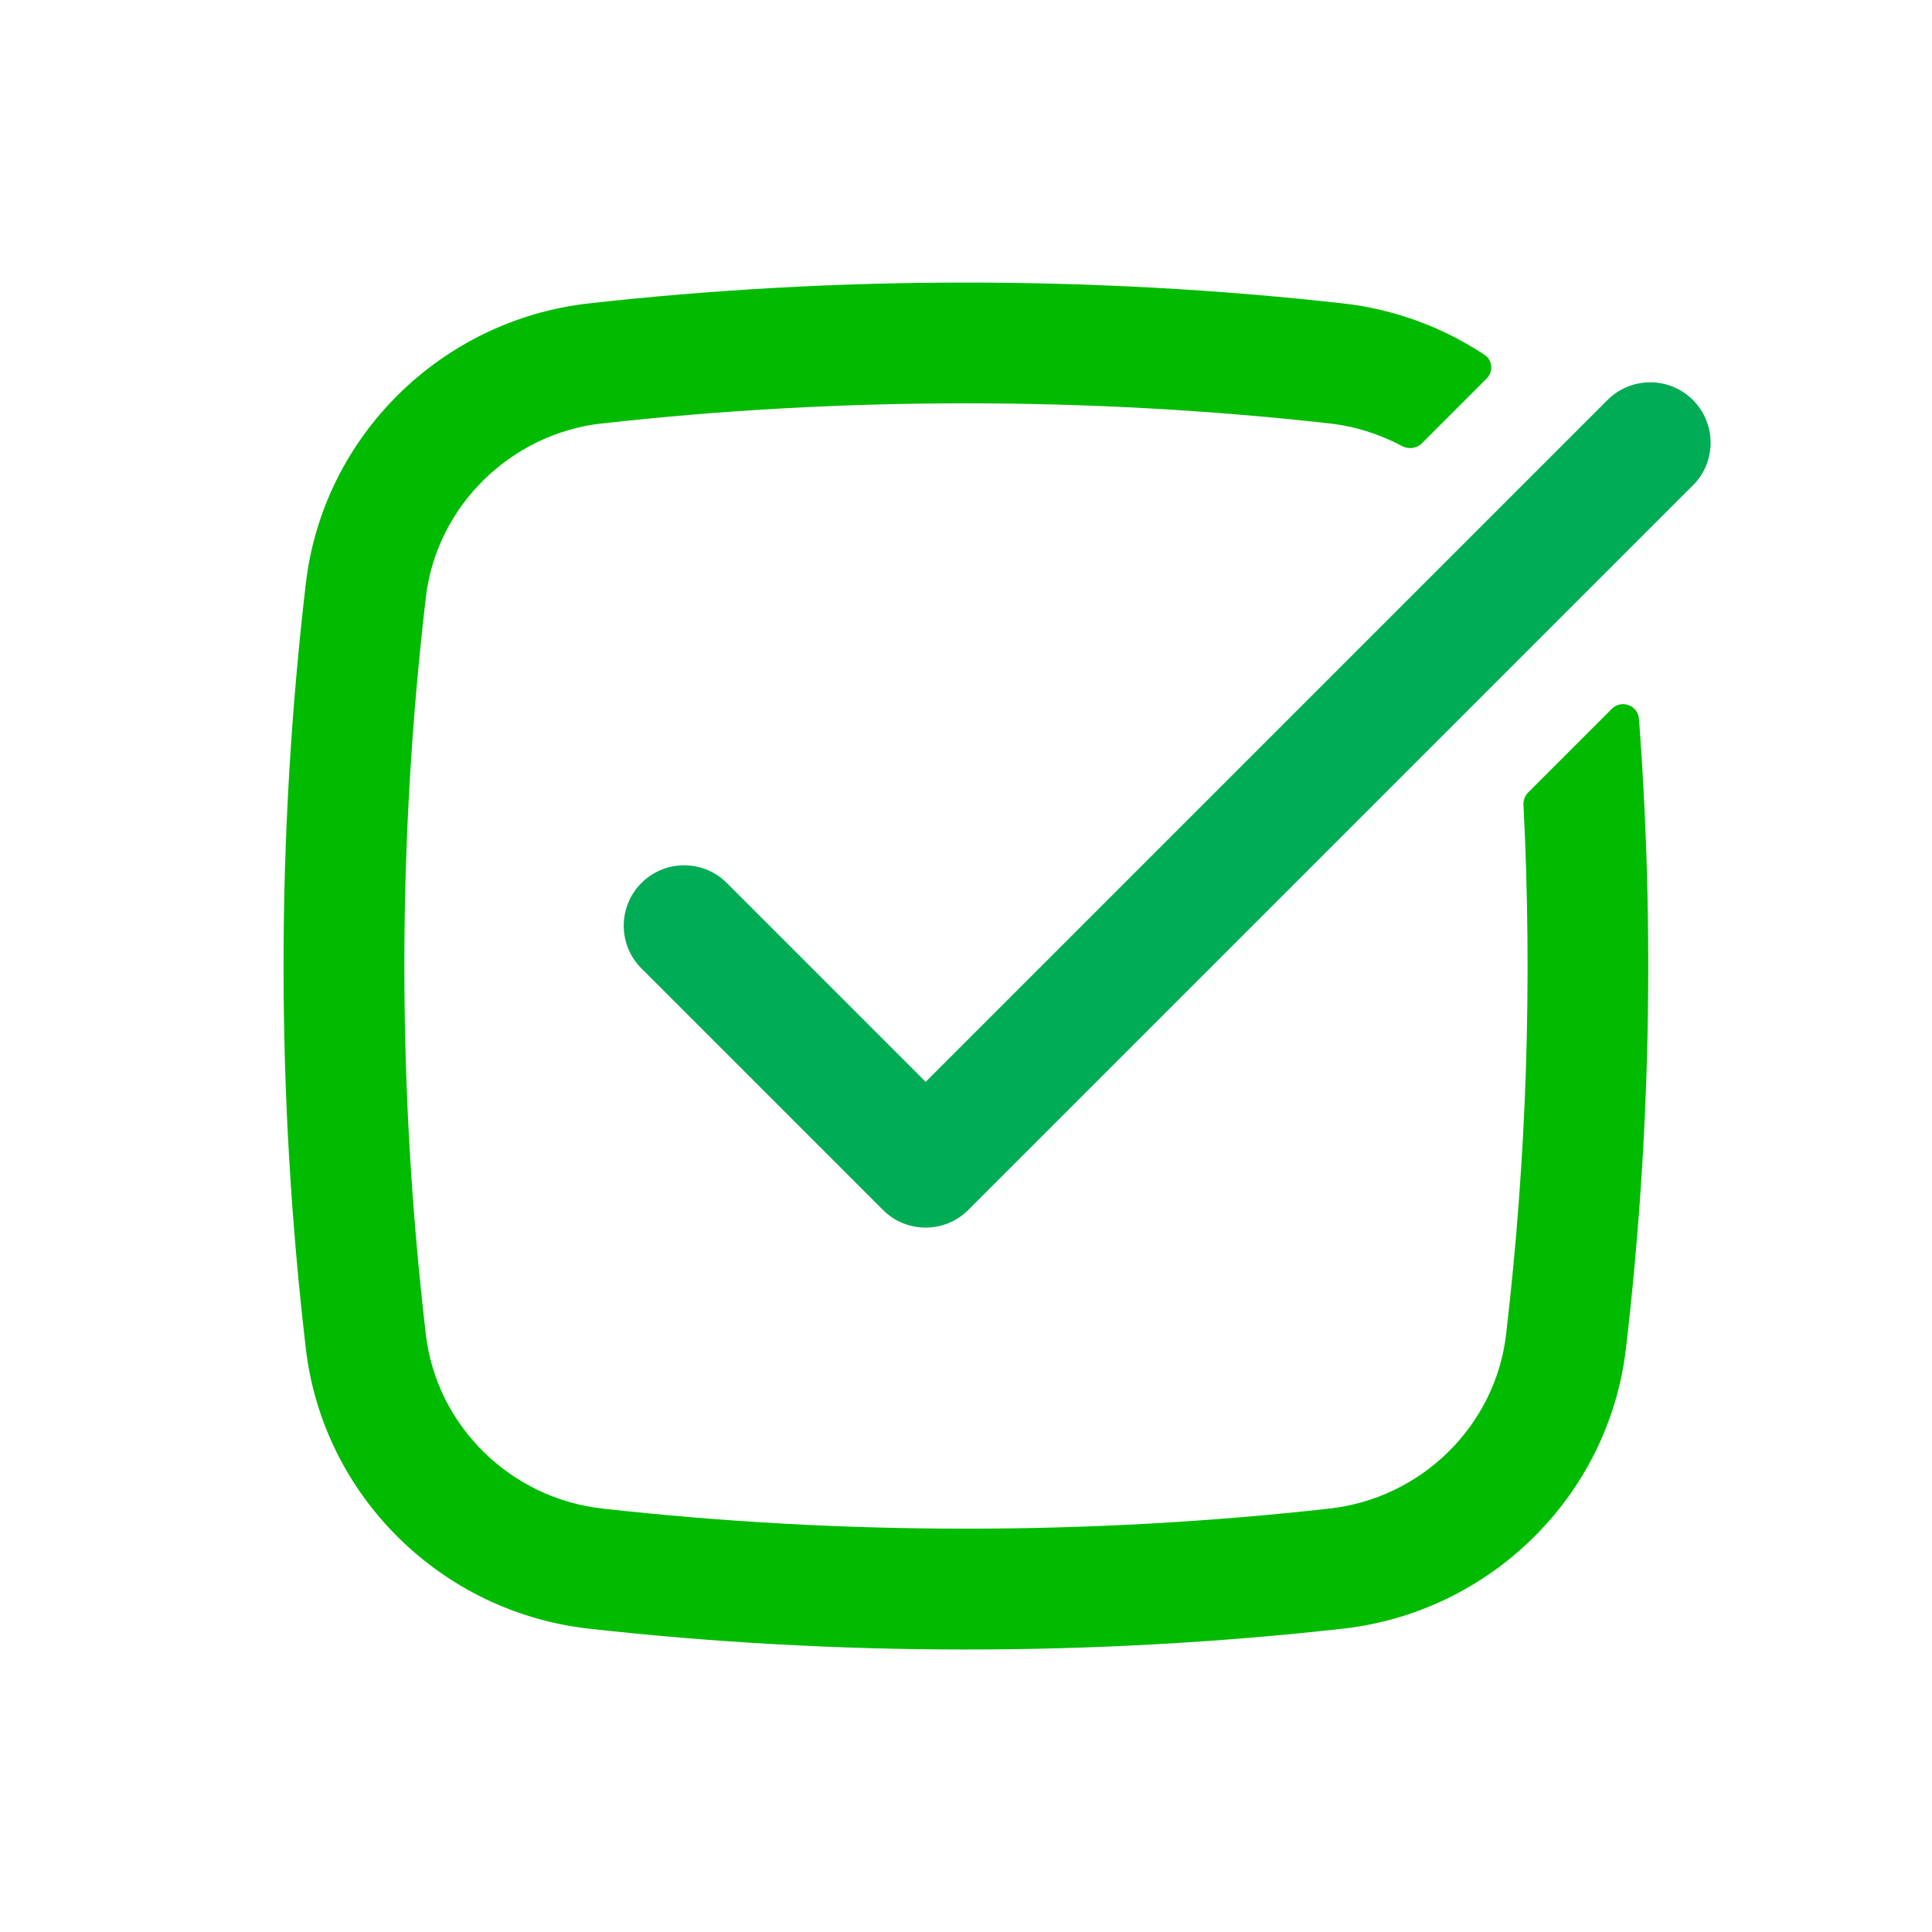 <?xml version="1.0" encoding="UTF-8"?>
<svg width="32px" height="32px" fill="none" viewBox="0 0 24 24" xmlns="http://www.w3.org/2000/svg">
    <path d="m7.483 5.259c-1.144 0.128-2.061 1.031-2.193 2.163-0.356 3.041-0.356 6.113 0 9.155 0.132 1.132 1.048 2.035 2.193 2.163 2.977 0.333 6.056 0.333 9.033 0 1.145-0.128 2.061-1.031 2.193-2.163 0.256-2.185 0.328-4.386 0.216-6.58-0.003-0.057 0.018-0.112 0.058-0.152l1.039-1.039c0.12-0.12 0.326-0.045 0.338 0.125 0.196 2.605 0.142 5.224-0.162 7.821-0.215 1.837-1.69 3.276-3.516 3.48-3.087 0.345-6.279 0.345-9.367 0-1.826-0.204-3.301-1.643-3.516-3.48-0.369-3.157-0.369-6.346 0-9.503 0.215-1.837 1.69-3.276 3.516-3.48 3.088-0.345 6.279-0.345 9.367 0 0.643 0.072 1.243 0.297 1.759 0.639 0.102 0.067 0.112 0.21 0.025 0.296l-0.803 0.803c-0.066 0.066-0.168 0.077-0.249 0.033-0.274-0.146-0.577-0.244-0.899-0.28-2.977-0.333-6.056-0.333-9.033 0z" fill="#0b0"/>
    <path d="m21.03 6.03c0.293-0.293 0.293-0.768 0-1.061-0.293-0.293-0.768-0.293-1.061 0l-8.47 8.47-2.47-2.47c-0.293-0.293-0.768-0.293-1.061 0s-0.293 0.768 0 1.061l3 3c0.293 0.293 0.768 0.293 1.061 0l9-9z" fill="#00ac56"/>
</svg>
